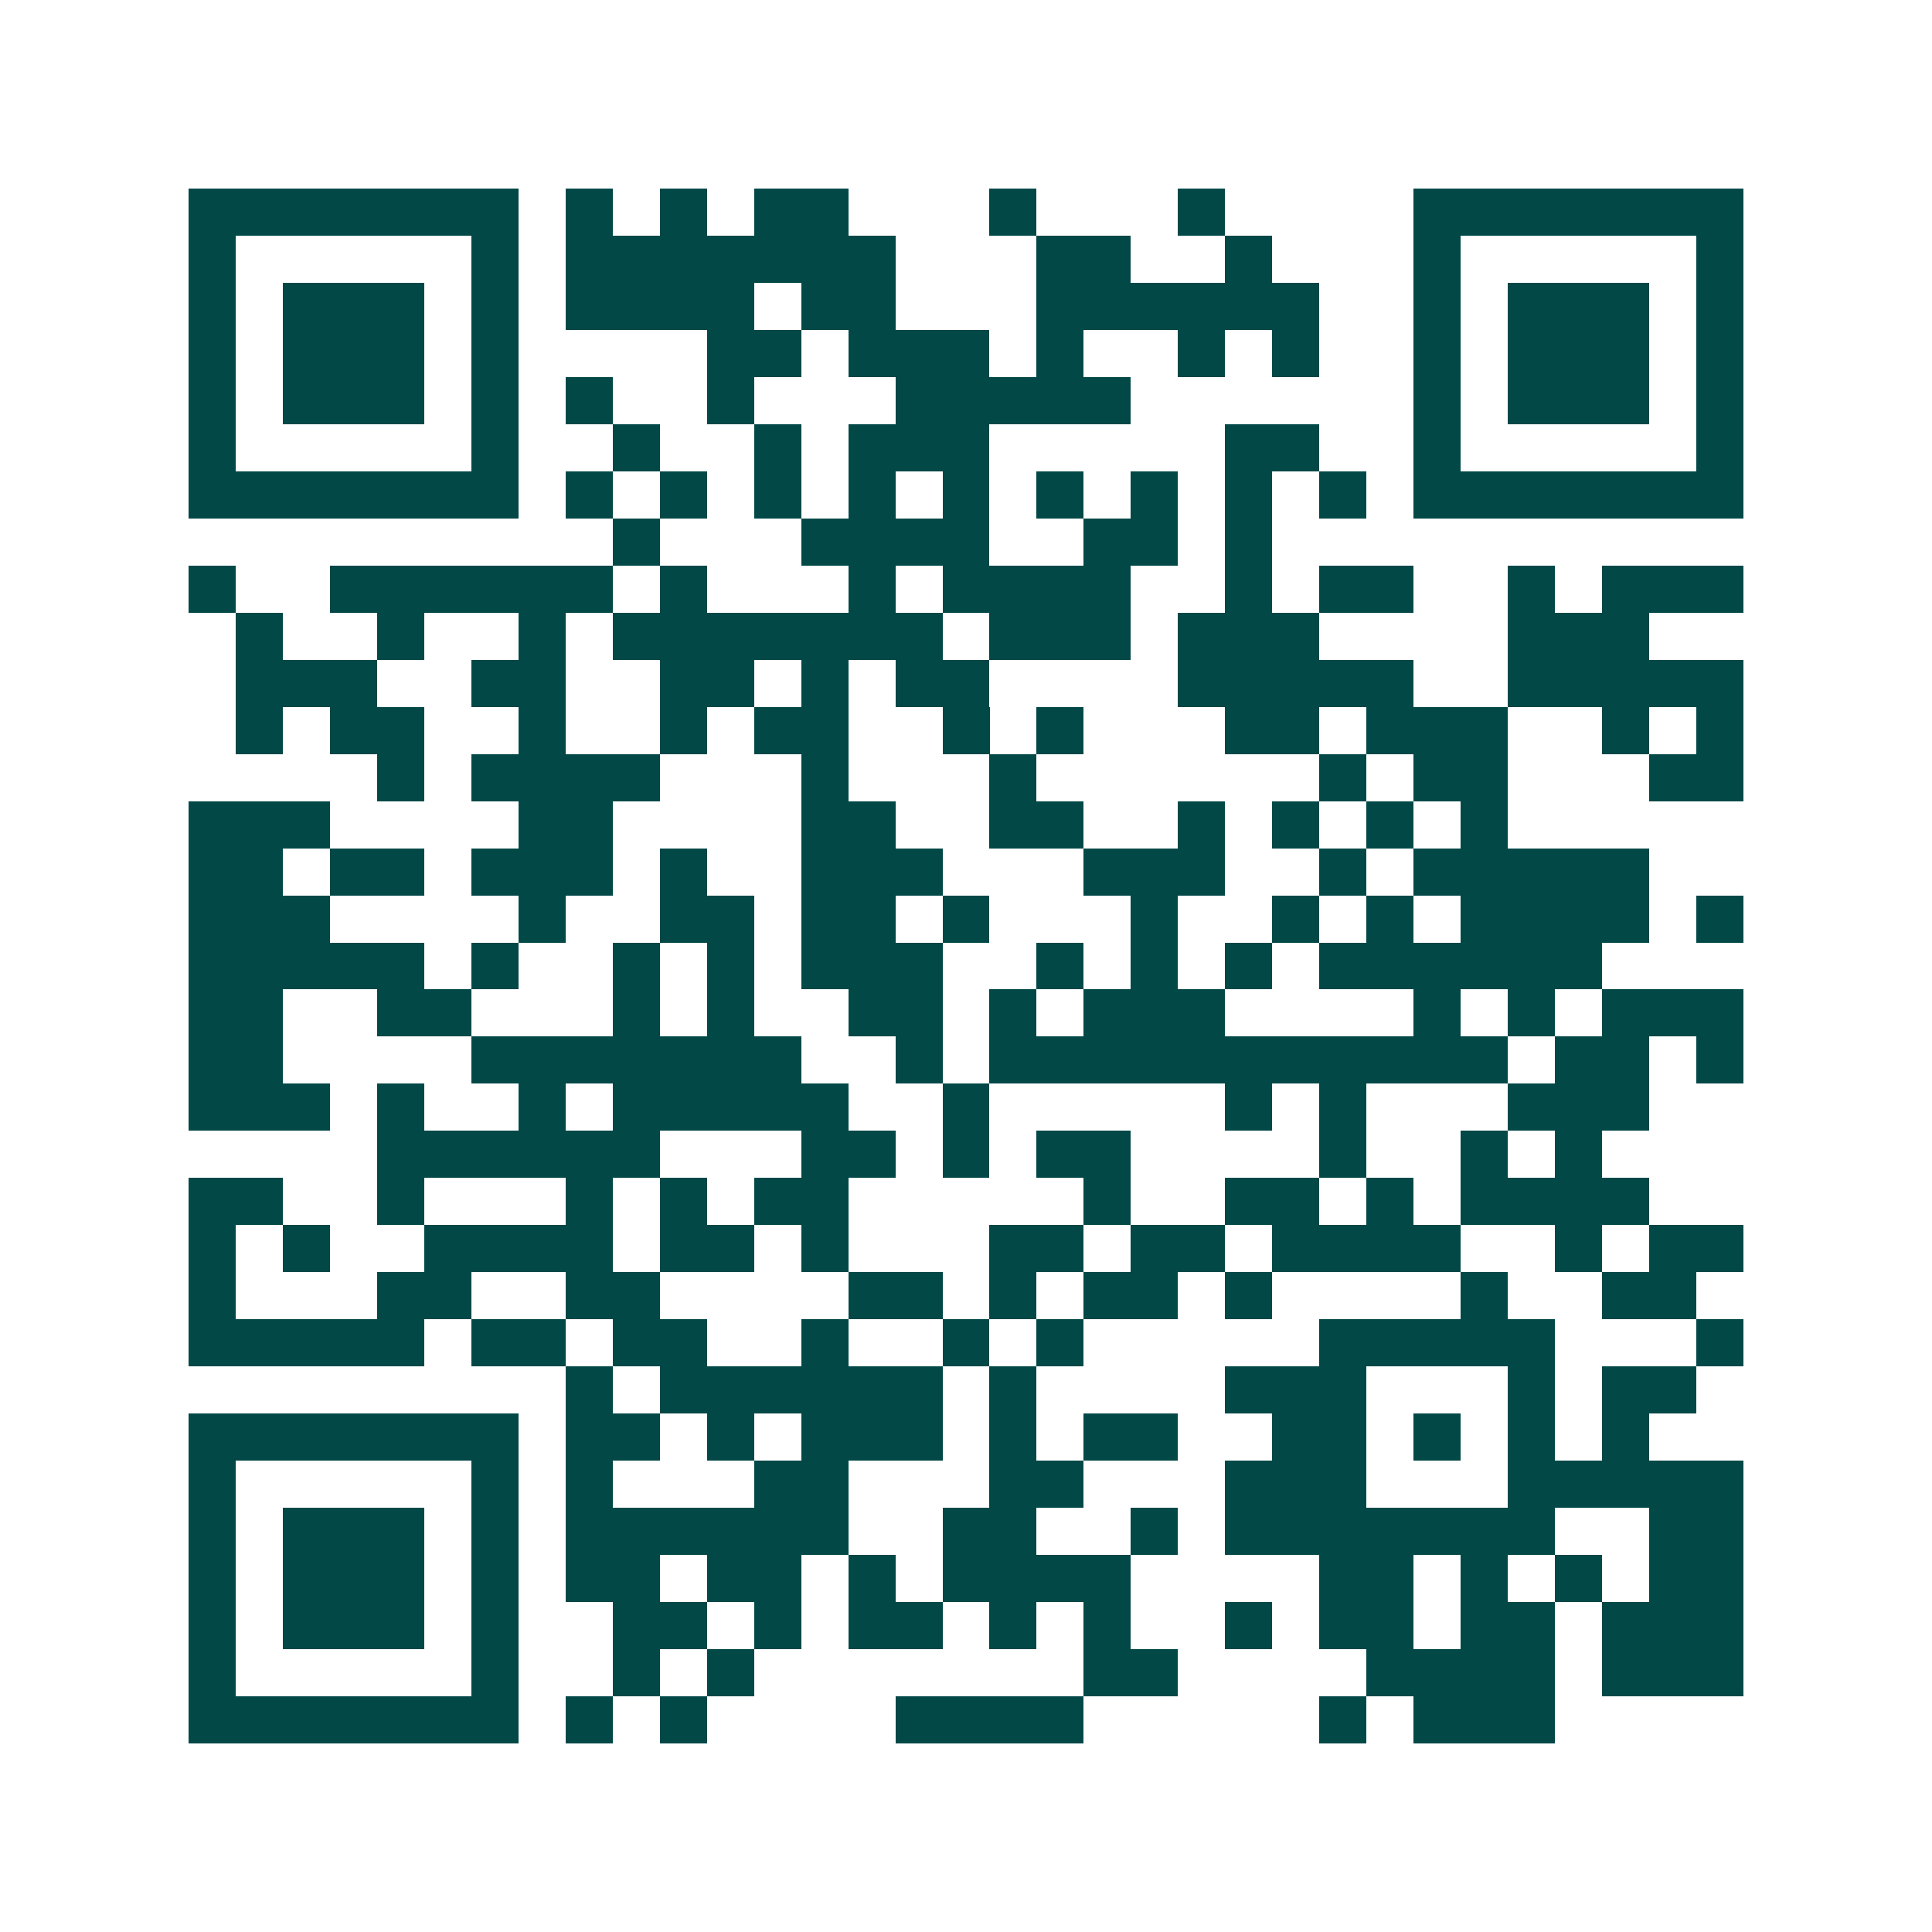 <svg xmlns="http://www.w3.org/2000/svg" width="200" height="200" viewBox="0 0 41 41" shape-rendering="crispEdges"><path fill="#ffffff" d="M0 0h41v41H0z"/><path stroke="#014847" d="M4 4.5h7m1 0h1m1 0h1m1 0h2m3 0h1m3 0h1m4 0h7M4 5.5h1m5 0h1m1 0h7m3 0h2m2 0h1m3 0h1m5 0h1M4 6.5h1m1 0h3m1 0h1m1 0h4m1 0h2m3 0h6m2 0h1m1 0h3m1 0h1M4 7.5h1m1 0h3m1 0h1m4 0h2m1 0h3m1 0h1m2 0h1m1 0h1m2 0h1m1 0h3m1 0h1M4 8.5h1m1 0h3m1 0h1m1 0h1m2 0h1m3 0h5m6 0h1m1 0h3m1 0h1M4 9.5h1m5 0h1m2 0h1m2 0h1m1 0h3m5 0h2m2 0h1m5 0h1M4 10.5h7m1 0h1m1 0h1m1 0h1m1 0h1m1 0h1m1 0h1m1 0h1m1 0h1m1 0h1m1 0h7M13 11.5h1m3 0h4m2 0h2m1 0h1M4 12.5h1m2 0h6m1 0h1m3 0h1m1 0h4m2 0h1m1 0h2m2 0h1m1 0h3M5 13.5h1m2 0h1m2 0h1m1 0h7m1 0h3m1 0h3m4 0h3M5 14.5h3m2 0h2m2 0h2m1 0h1m1 0h2m4 0h5m2 0h5M5 15.5h1m1 0h2m2 0h1m2 0h1m1 0h2m2 0h1m1 0h1m3 0h2m1 0h3m2 0h1m1 0h1M8 16.5h1m1 0h4m3 0h1m3 0h1m6 0h1m1 0h2m3 0h2M4 17.5h3m4 0h2m4 0h2m2 0h2m2 0h1m1 0h1m1 0h1m1 0h1M4 18.5h2m1 0h2m1 0h3m1 0h1m2 0h3m3 0h3m2 0h1m1 0h5M4 19.5h3m4 0h1m2 0h2m1 0h2m1 0h1m3 0h1m2 0h1m1 0h1m1 0h4m1 0h1M4 20.5h5m1 0h1m2 0h1m1 0h1m1 0h3m2 0h1m1 0h1m1 0h1m1 0h6M4 21.5h2m2 0h2m3 0h1m1 0h1m2 0h2m1 0h1m1 0h3m4 0h1m1 0h1m1 0h3M4 22.5h2m4 0h7m2 0h1m1 0h11m1 0h2m1 0h1M4 23.5h3m1 0h1m2 0h1m1 0h5m2 0h1m5 0h1m1 0h1m3 0h3M8 24.5h6m3 0h2m1 0h1m1 0h2m4 0h1m2 0h1m1 0h1M4 25.5h2m2 0h1m3 0h1m1 0h1m1 0h2m5 0h1m2 0h2m1 0h1m1 0h4M4 26.5h1m1 0h1m2 0h4m1 0h2m1 0h1m3 0h2m1 0h2m1 0h4m2 0h1m1 0h2M4 27.5h1m3 0h2m2 0h2m4 0h2m1 0h1m1 0h2m1 0h1m4 0h1m2 0h2M4 28.5h5m1 0h2m1 0h2m2 0h1m2 0h1m1 0h1m5 0h5m3 0h1M12 29.5h1m1 0h6m1 0h1m4 0h3m3 0h1m1 0h2M4 30.5h7m1 0h2m1 0h1m1 0h3m1 0h1m1 0h2m2 0h2m1 0h1m1 0h1m1 0h1M4 31.5h1m5 0h1m1 0h1m3 0h2m3 0h2m3 0h3m3 0h5M4 32.5h1m1 0h3m1 0h1m1 0h6m2 0h2m2 0h1m1 0h7m2 0h2M4 33.5h1m1 0h3m1 0h1m1 0h2m1 0h2m1 0h1m1 0h4m4 0h2m1 0h1m1 0h1m1 0h2M4 34.5h1m1 0h3m1 0h1m2 0h2m1 0h1m1 0h2m1 0h1m1 0h1m2 0h1m1 0h2m1 0h2m1 0h3M4 35.5h1m5 0h1m2 0h1m1 0h1m7 0h2m4 0h4m1 0h3M4 36.5h7m1 0h1m1 0h1m4 0h4m5 0h1m1 0h3"/></svg>
